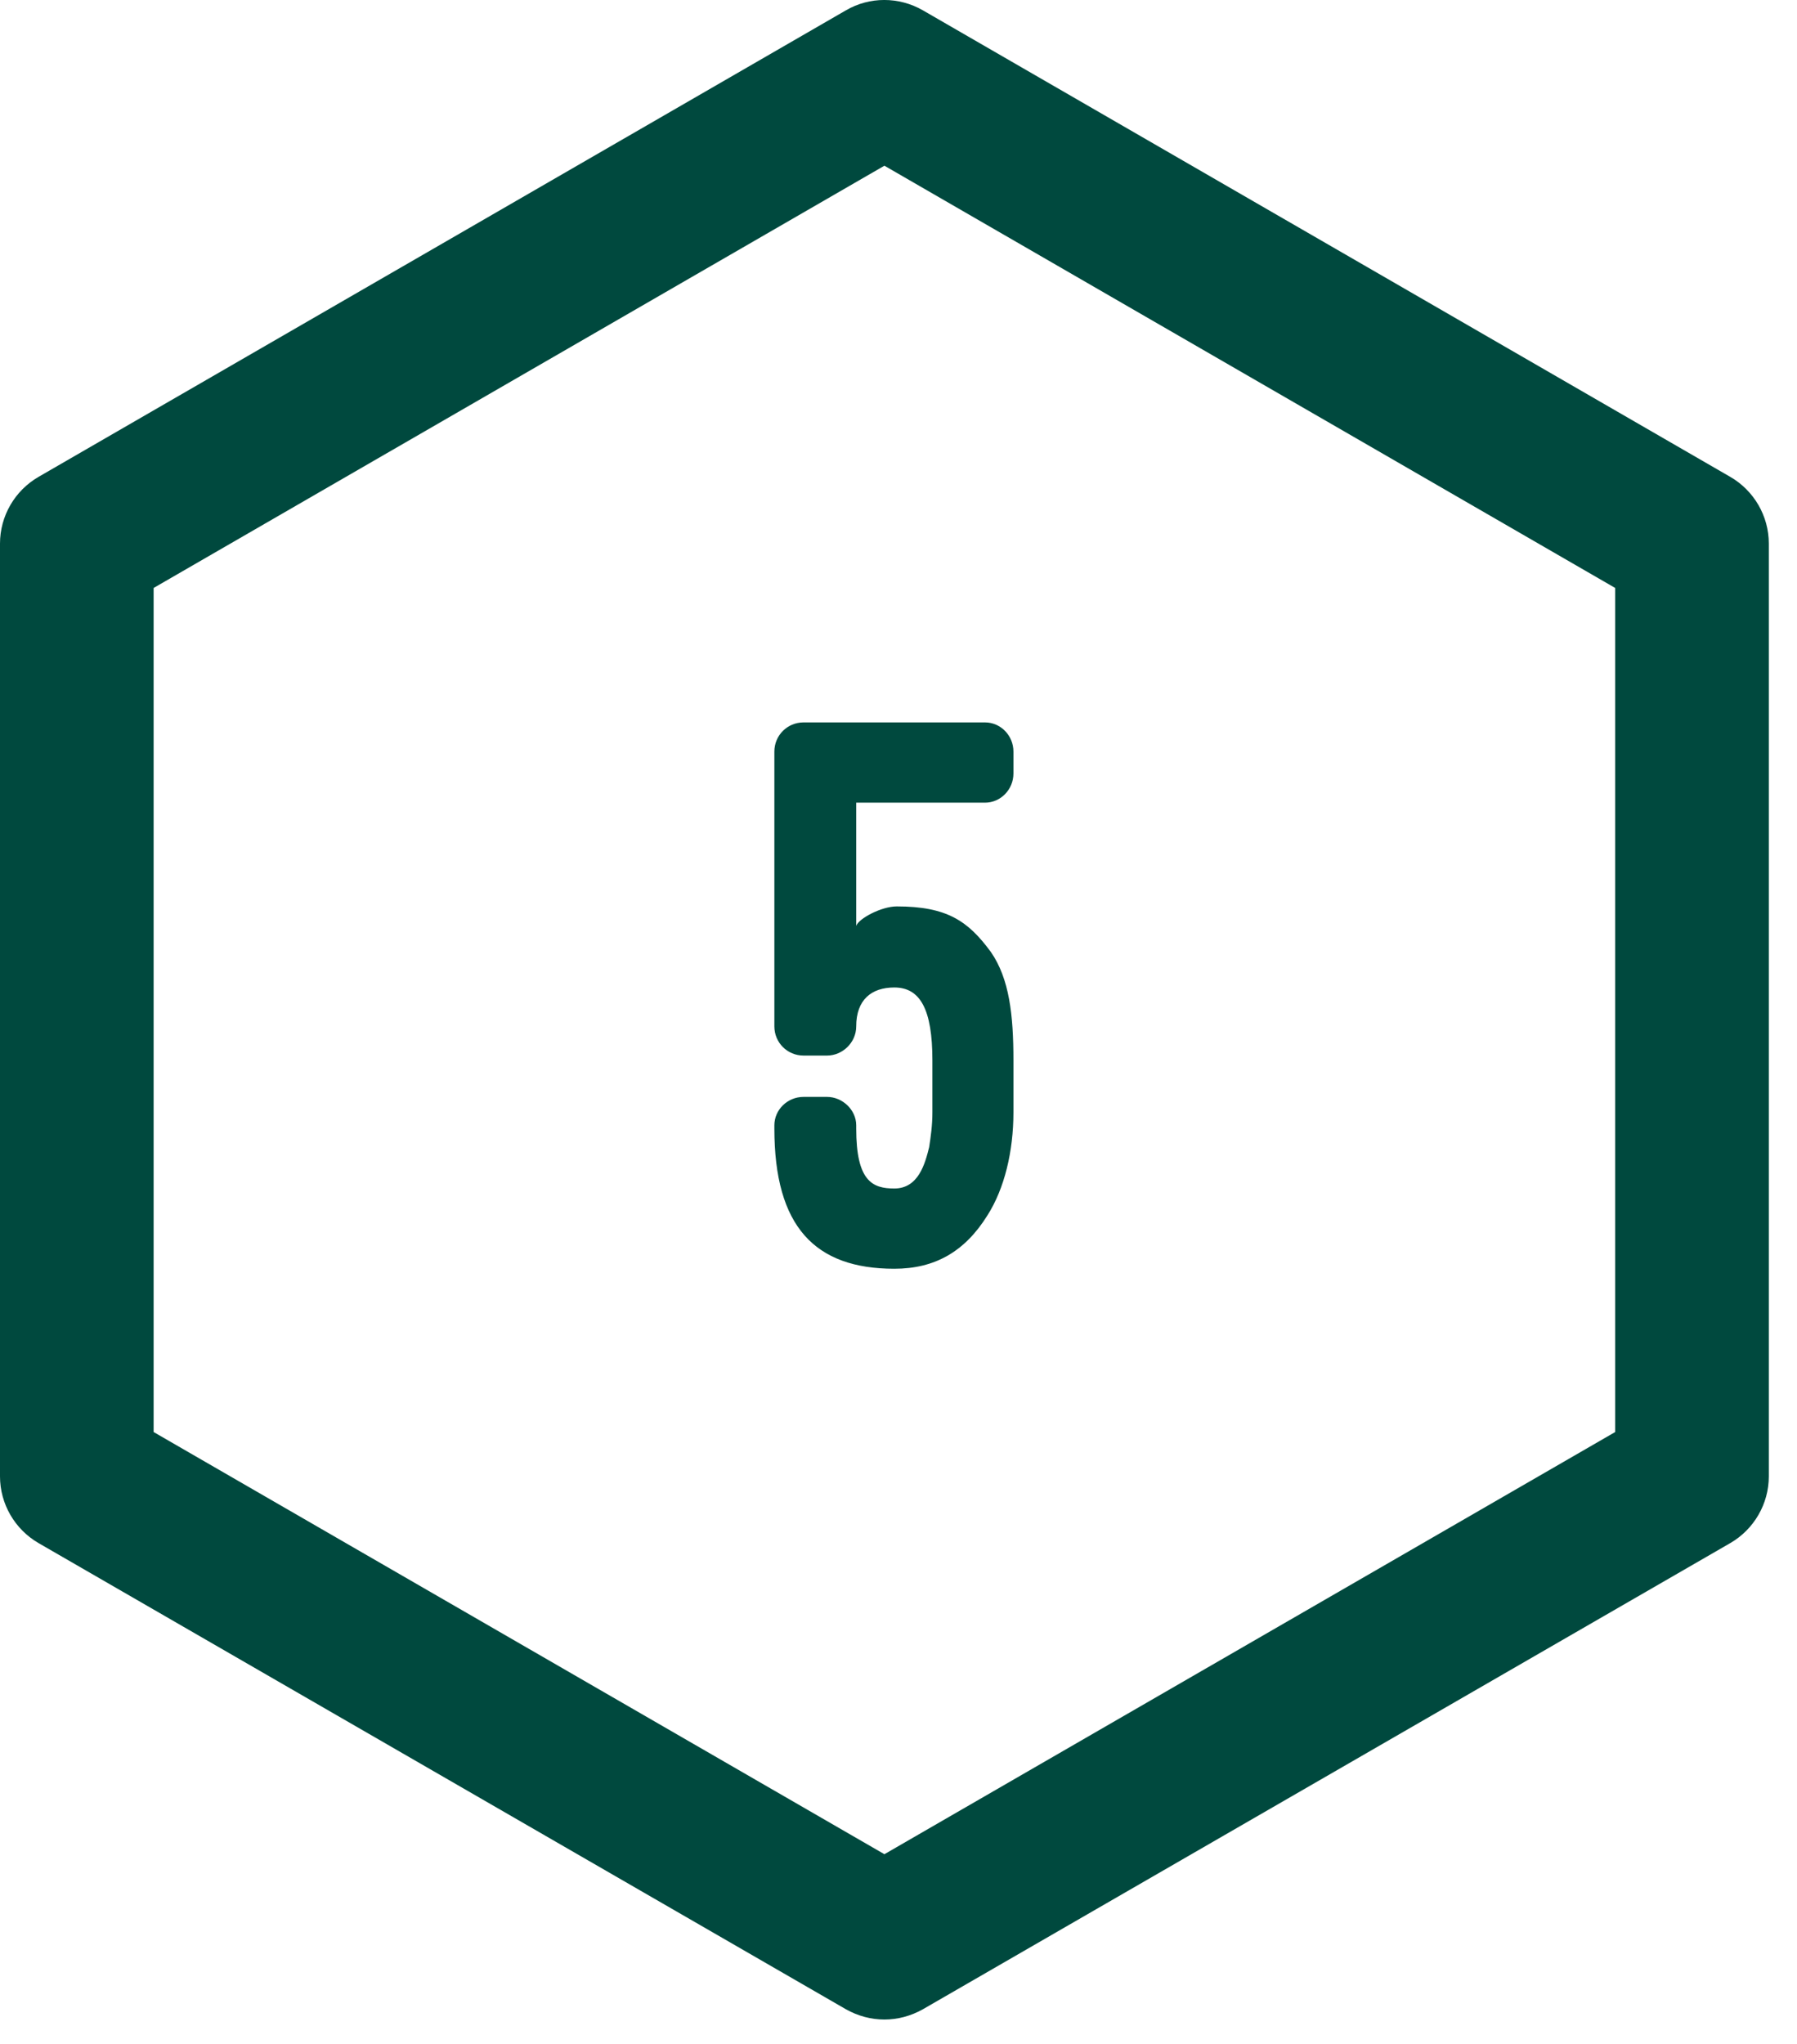 <svg xmlns="http://www.w3.org/2000/svg" width="51" height="58" viewBox="0 0 51 58" fill="none"><path d="M25.1 57.303C24.72 57.303 24.35 57.203 24.01 57.013L1.09 43.782C0.42 43.392 0 42.672 0 41.892V15.422C0 14.643 0.42 13.922 1.09 13.533L24.01 0.292C24.68 -0.098 25.51 -0.098 26.19 0.292L49.11 13.533C49.78 13.922 50.2 14.643 50.2 15.422V41.892C50.2 42.672 49.78 43.392 49.11 43.782L26.19 57.013C25.85 57.203 25.48 57.303 25.1 57.303ZM4.36 40.633L25.1 52.612L45.84 40.633V16.683L25.1 4.702L4.36 16.683V40.633Z" fill="#00493E"></path><path d="M21.977 29.123V21.326C21.977 20.866 22.345 20.498 22.805 20.498H27.957C28.394 20.498 28.762 20.866 28.762 21.326V21.947C28.762 22.407 28.394 22.775 27.957 22.775H24.3V26.271C24.369 26.064 25.013 25.719 25.45 25.719C26.876 25.719 27.474 26.133 28.118 27.007C28.647 27.766 28.762 28.801 28.762 30.089V31.561C28.762 32.665 28.509 33.723 28.026 34.482C27.382 35.517 26.531 36 25.381 36C23.127 36 21.977 34.804 21.977 32.021V31.929C21.977 31.492 22.345 31.124 22.805 31.124H23.472C23.909 31.124 24.3 31.492 24.3 31.929V32.021C24.3 33.516 24.76 33.723 25.381 33.723C26.071 33.723 26.255 33.01 26.37 32.55C26.416 32.251 26.462 31.929 26.462 31.561V30.089C26.462 28.64 26.117 28.019 25.381 28.019C24.737 28.019 24.3 28.364 24.3 29.123C24.3 29.583 23.909 29.951 23.472 29.951H22.805C22.345 29.951 21.977 29.583 21.977 29.123Z" fill="#00493E"></path></svg>